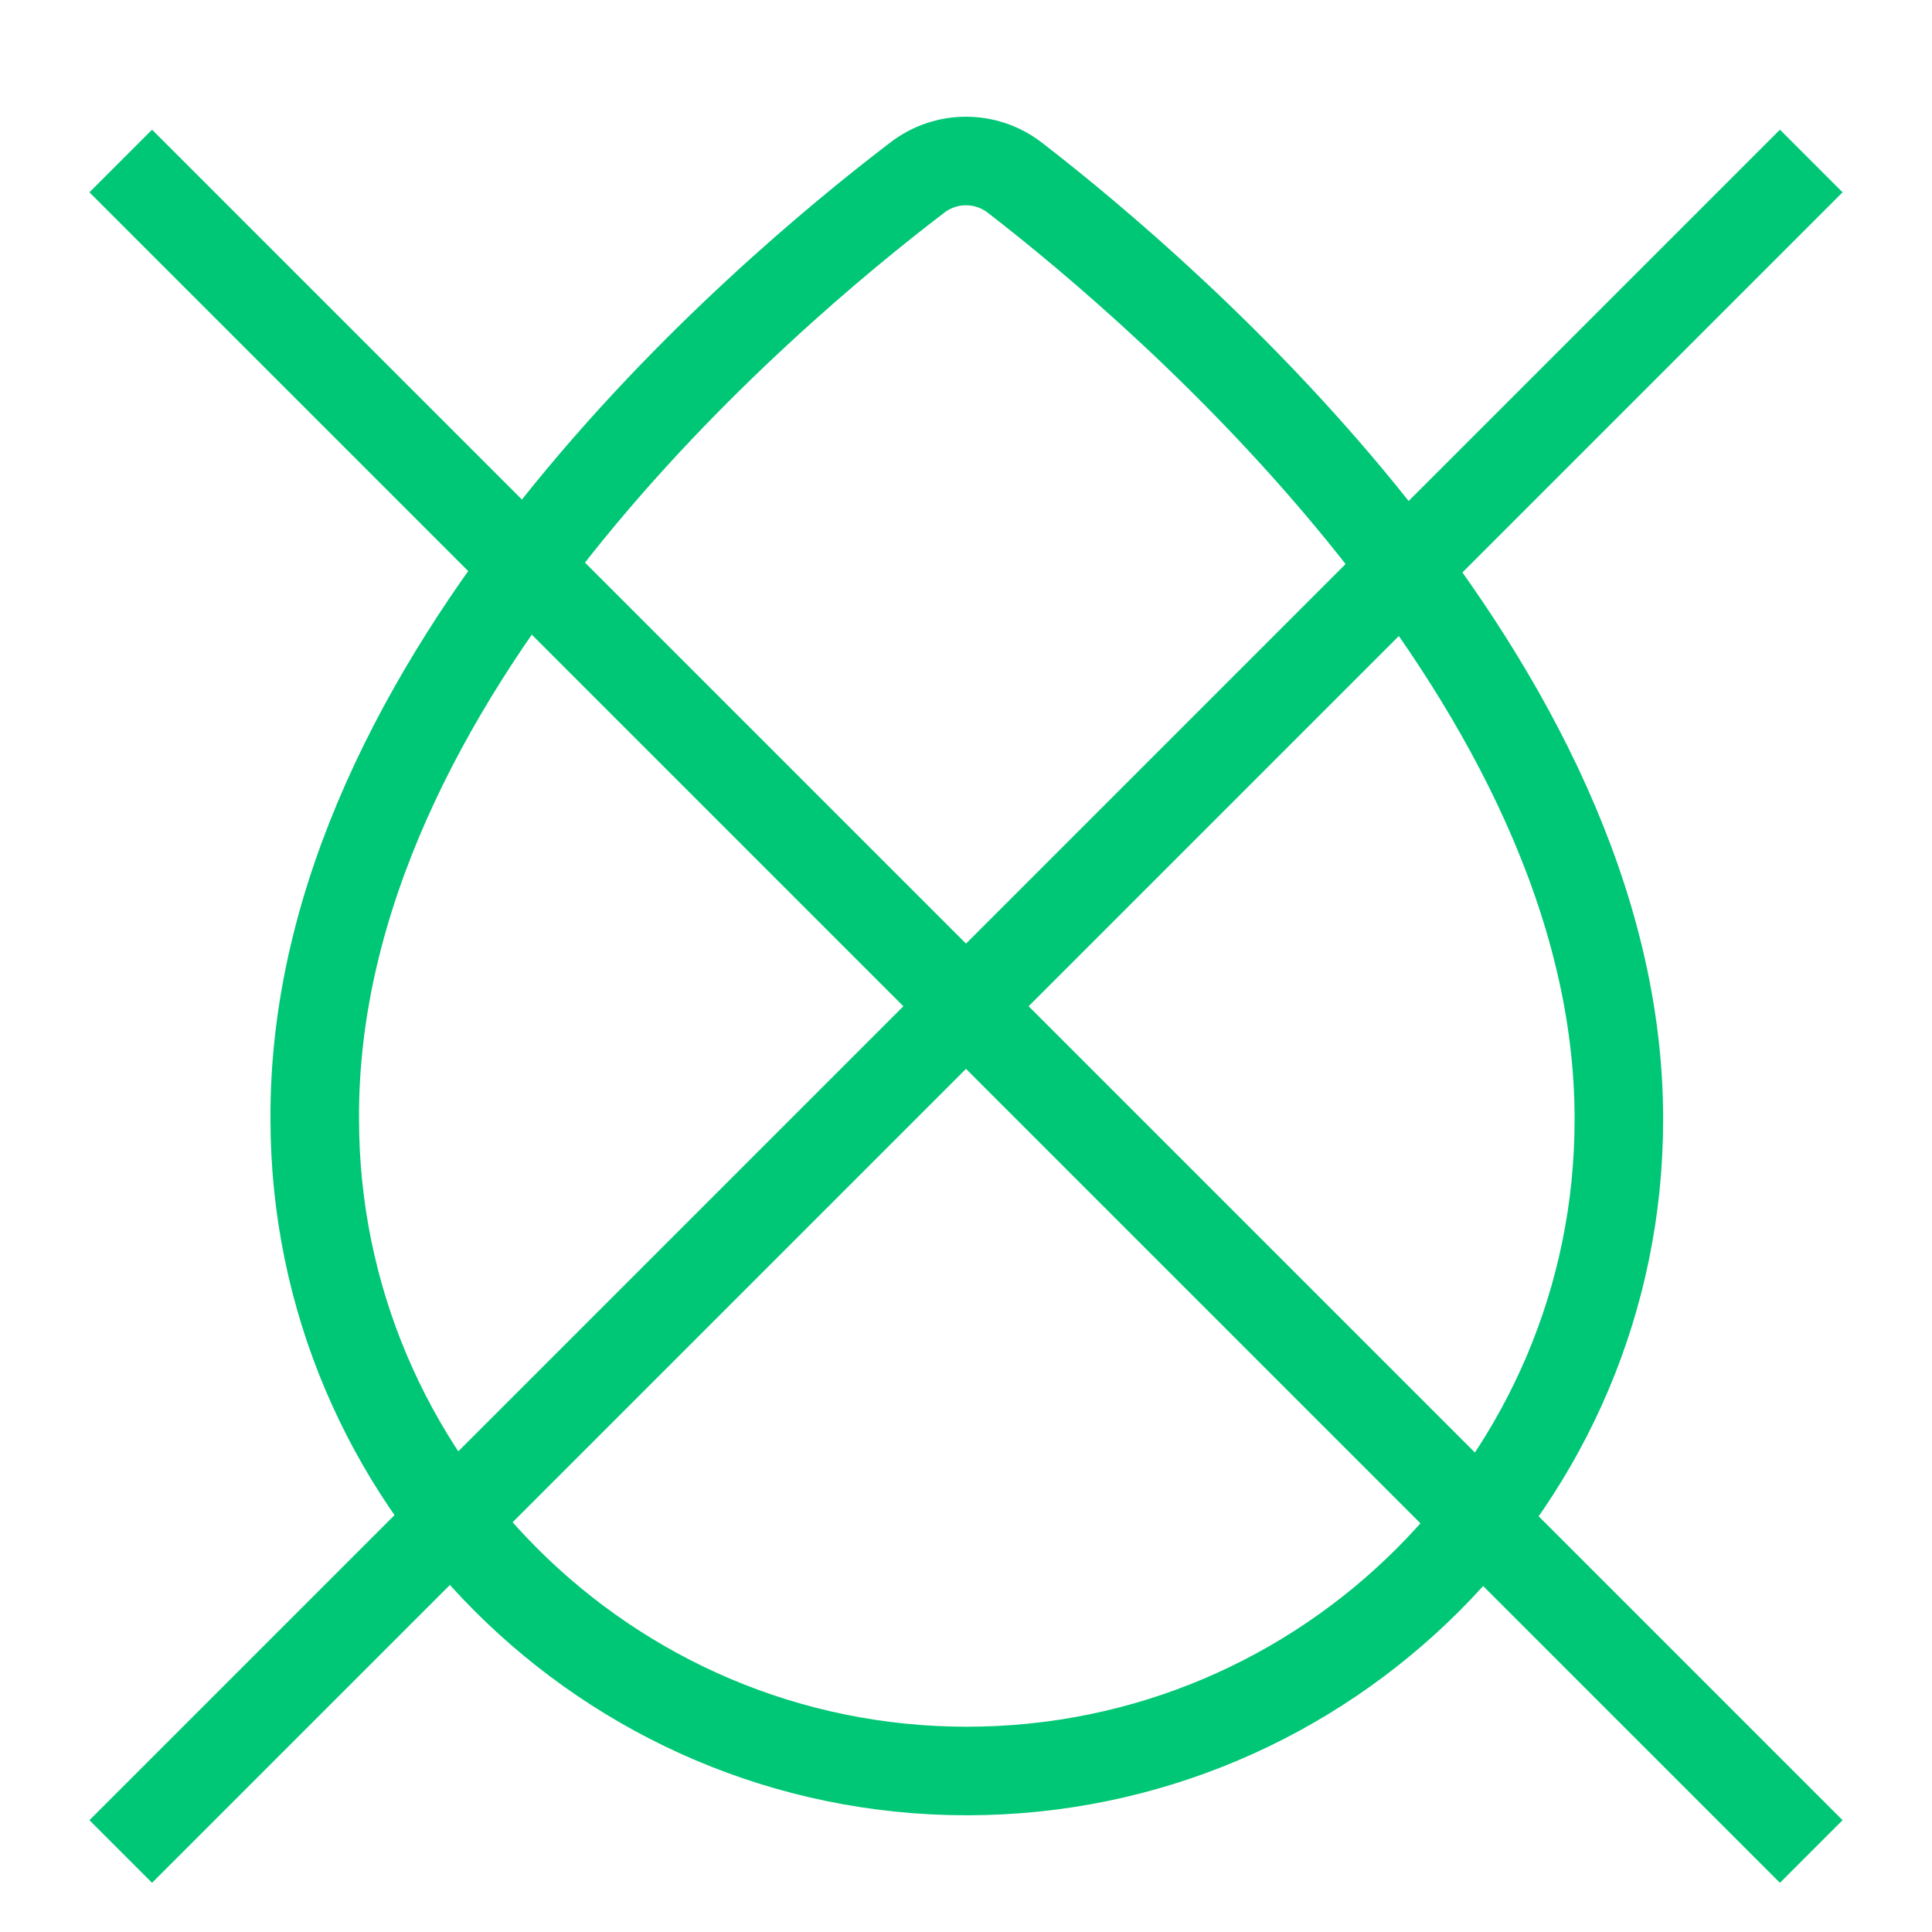 <svg width="24" height="24" viewBox="0 0 24 24" fill="none" xmlns="http://www.w3.org/2000/svg">
<path d="M12.61 2.21C12.25 1.93 11.75 1.93 11.39 2.21C9.49 3.66 3.88 8.39 3.91 13.9C3.91 18.36 7.54 22 12.01 22C16.48 22 20.11 18.37 20.11 13.91C20.12 8.48 14.5 3.67 12.61 2.21Z" stroke="#00C775" stroke-width="1.1" stroke-miterlimit="10"/>
<path d="M1.5 2L22.5 23" stroke="#00C775" stroke-width="1.1"/>
<path d="M22.5 2L1.5 23" stroke="#00C775" stroke-width="1.1"/>
</svg>

